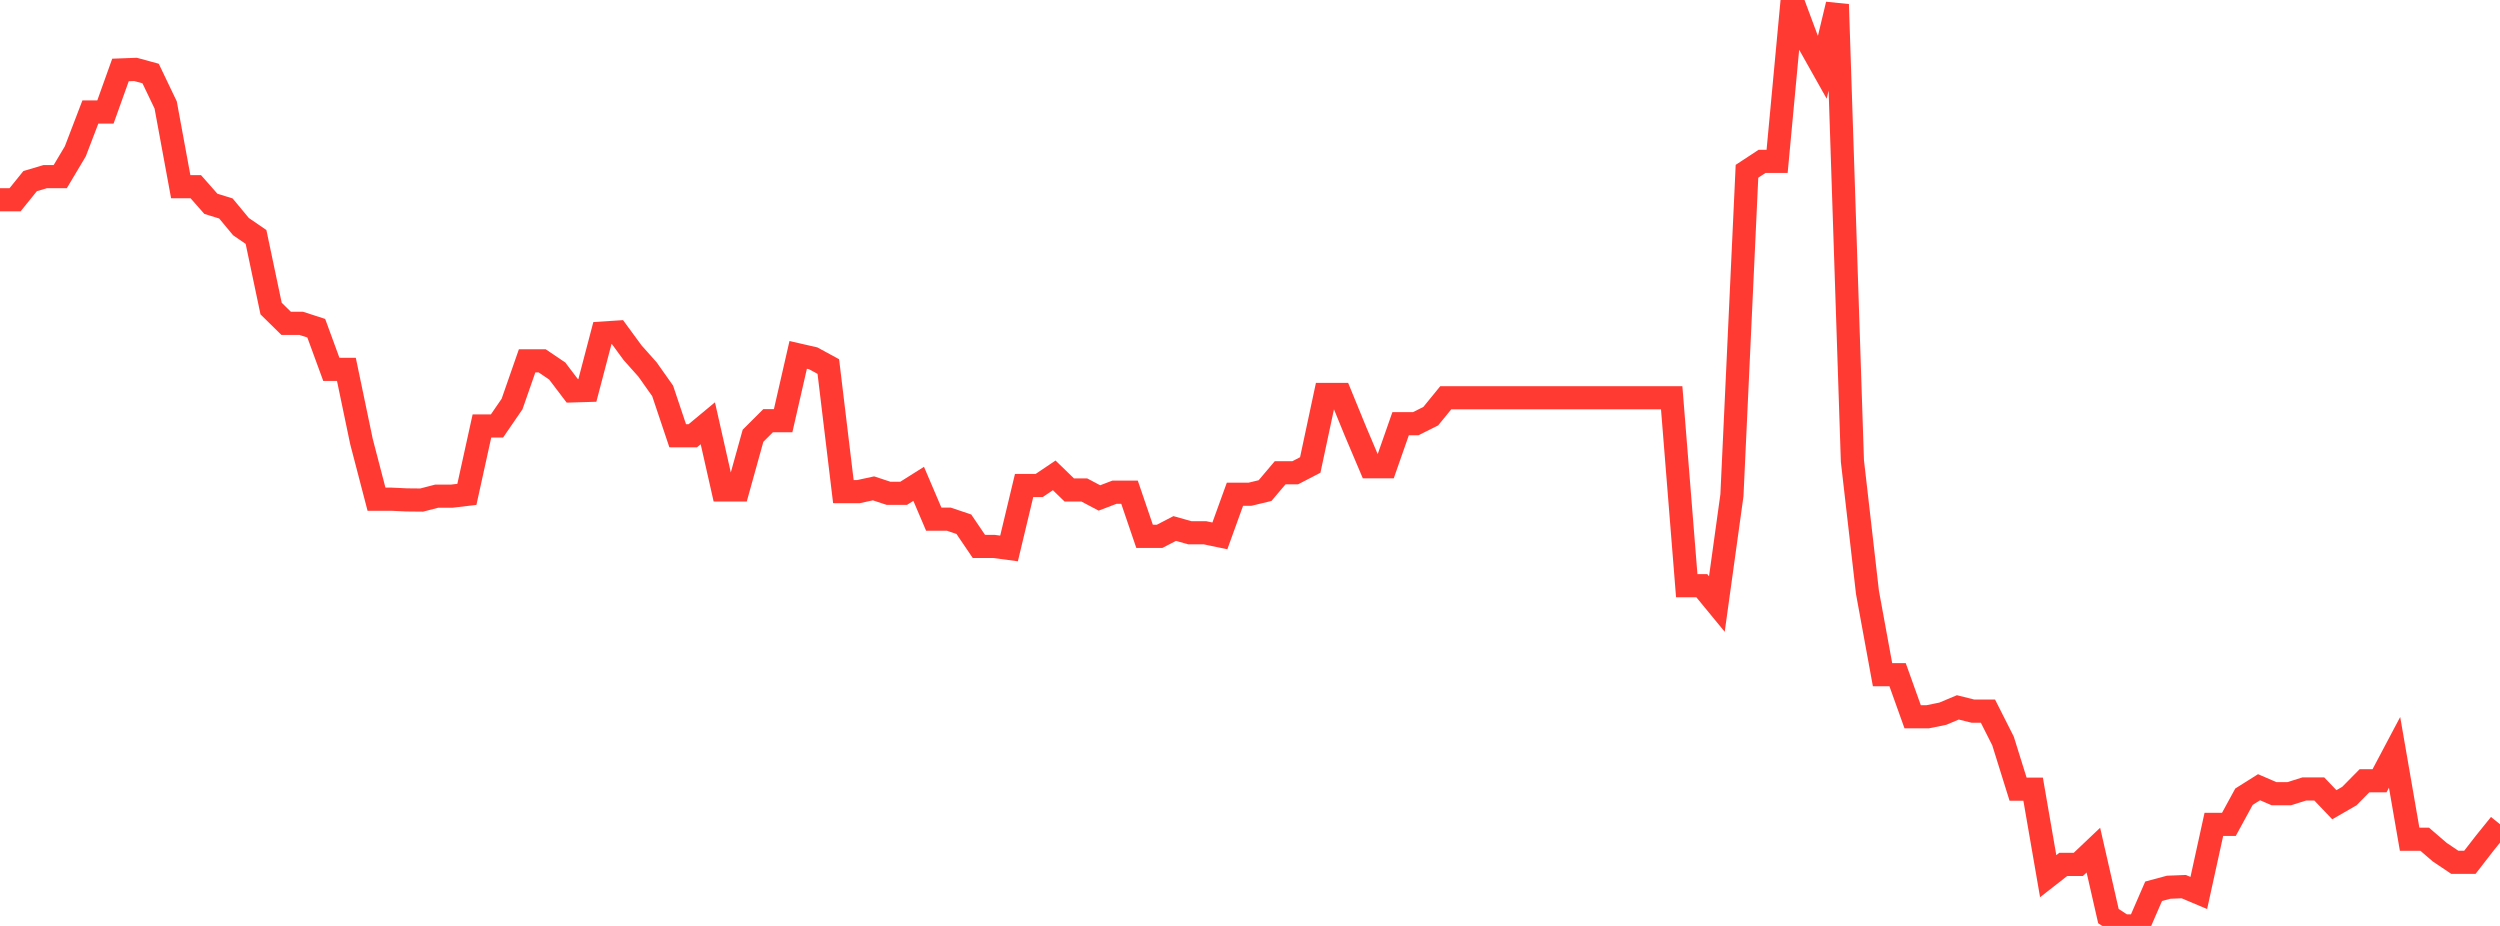 <?xml version="1.0" standalone="no"?>
<!DOCTYPE svg PUBLIC "-//W3C//DTD SVG 1.1//EN" "http://www.w3.org/Graphics/SVG/1.1/DTD/svg11.dtd">

<svg width="135" height="50" viewBox="0 0 135 50" preserveAspectRatio="none" 
  xmlns="http://www.w3.org/2000/svg"
  xmlns:xlink="http://www.w3.org/1999/xlink">


<polyline points="0.0, 10.788 0.813, 10.788 1.627, 9.78 2.44, 9.538 3.253, 9.538 4.066, 8.173 4.88, 6.048 5.693, 6.048 6.506, 3.778 7.319, 3.748 8.133, 3.97 8.946, 5.668 9.759, 10.081 10.572, 10.081 11.386, 11.005 12.199, 11.257 13.012, 12.238 13.825, 12.795 14.639, 16.662 15.452, 17.46 16.265, 17.46 17.078, 17.723 17.892, 19.945 18.705, 19.945 19.518, 23.838 20.331, 26.957 21.145, 26.957 21.958, 26.995 22.771, 27.003 23.584, 26.792 24.398, 26.792 25.211, 26.696 26.024, 23.003 26.837, 23.003 27.651, 21.817 28.464, 19.485 29.277, 19.485 30.09, 20.035 30.904, 21.108 31.717, 21.084 32.53, 17.986 33.343, 17.933 34.157, 19.044 34.97, 19.957 35.783, 21.109 36.596, 23.532 37.41, 23.532 38.223, 22.857 39.036, 26.459 39.849, 26.459 40.663, 23.53 41.476, 22.719 42.289, 22.719 43.102, 19.164 43.916, 19.35 44.729, 19.793 45.542, 26.548 46.355, 26.548 47.169, 26.371 47.982, 26.639 48.795, 26.639 49.608, 26.127 50.422, 28.034 51.235, 28.034 52.048, 28.308 52.861, 29.508 53.675, 29.508 54.488, 29.616 55.301, 26.218 56.114, 26.218 56.928, 25.67 57.741, 26.459 58.554, 26.459 59.367, 26.889 60.181, 26.579 60.994, 26.579 61.807, 28.962 62.62, 28.962 63.434, 28.539 64.247, 28.768 65.06, 28.768 65.873, 28.937 66.687, 26.688 67.5, 26.688 68.313, 26.492 69.127, 25.53 69.94, 25.53 70.753, 25.109 71.566, 21.299 72.38, 21.299 73.193, 23.286 74.006, 25.205 74.819, 25.205 75.633, 22.88 76.446, 22.88 77.259, 22.475 78.072, 21.478 78.886, 21.478 79.699, 21.478 80.512, 21.478 81.325, 21.478 82.139, 21.478 82.952, 21.478 83.765, 21.478 84.578, 21.478 85.392, 21.478 86.205, 21.478 87.018, 21.478 87.831, 21.478 88.645, 21.478 89.458, 21.478 90.271, 21.478 91.084, 31.628 91.898, 31.628 92.711, 32.617 93.524, 26.746 94.337, 9.249 95.151, 8.714 95.964, 8.714 96.777, 0.0 97.59, 2.184 98.404, 3.633 99.217, 0.239 100.03, 24.894 100.843, 31.99 101.657, 36.434 102.47, 36.434 103.283, 38.705 104.096, 38.705 104.91, 38.54 105.723, 38.198 106.536, 38.401 107.349, 38.401 108.163, 40.012 108.976, 42.616 109.789, 42.616 110.602, 47.314 111.416, 46.678 112.229, 46.678 113.042, 45.907 113.855, 49.47 114.669, 50 115.482, 50.0 116.295, 48.129 117.108, 47.91 117.922, 47.878 118.735, 48.22 119.548, 44.515 120.361, 44.515 121.175, 43.022 121.988, 42.51 122.801, 42.861 123.614, 42.861 124.428, 42.604 125.241, 42.604 126.054, 43.455 126.867, 42.987 127.681, 42.162 128.494, 42.162 129.307, 40.626 130.12, 45.319 130.934, 45.319 131.747, 46.018 132.56, 46.565 133.373, 46.565 134.187, 45.515 135.0, 44.509" fill="none" stroke="#ff3a33" stroke-width="1.25"/>

</svg>